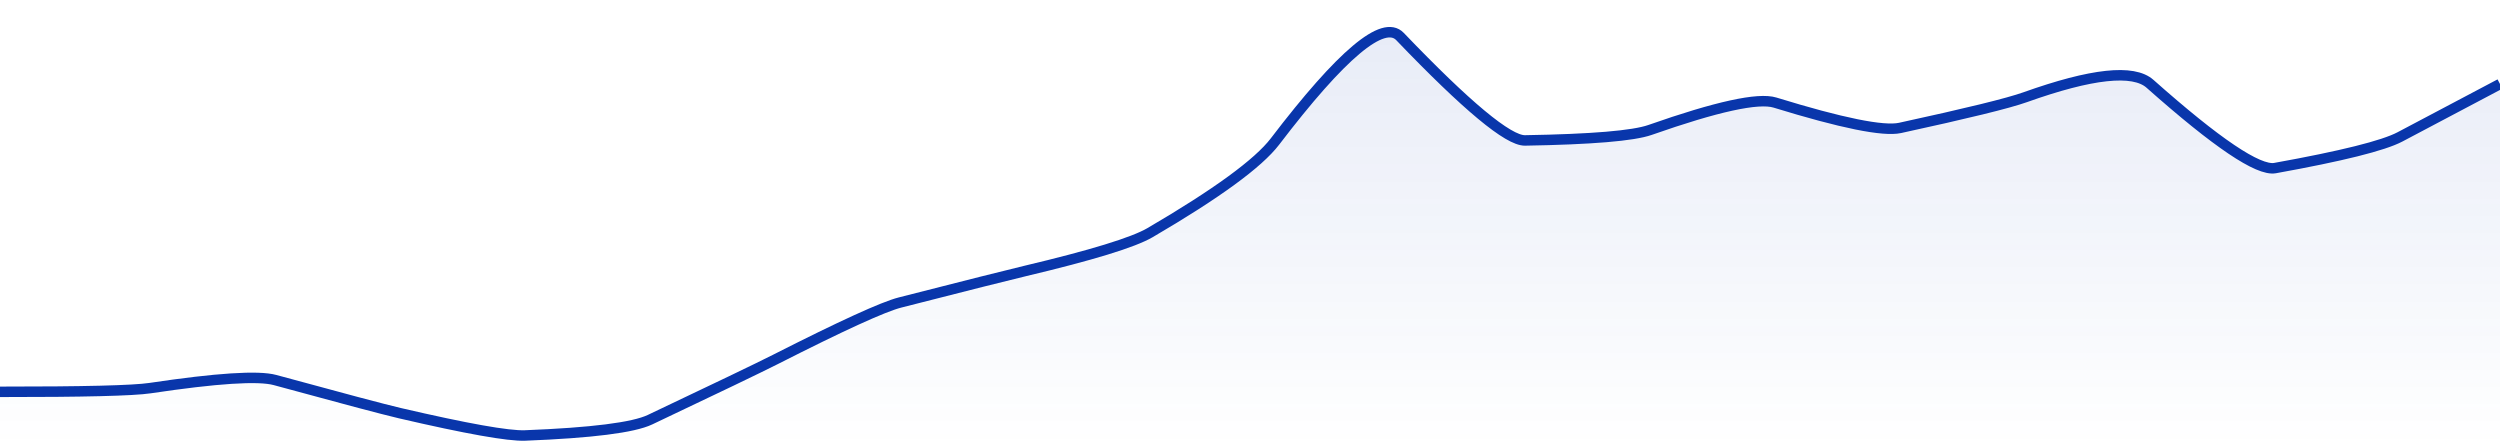<svg xmlns="http://www.w3.org/2000/svg" viewBox="0 0 358 64" width="358" height="64">
  <defs>
    <linearGradient id="gradient" x1="0" y1="0" x2="0" y2="1">
      <stop offset="0%" stop-color="#0936ab" stop-opacity="0.1" />
      <stop offset="100%" stop-color="#0936ab" stop-opacity="0" />
    </linearGradient>
  </defs>
  <path d="M 0,56.11 Q 17.9,56.12 21.48,55.58 Q 35.8,53.44 39.38,54.42 Q 53.7,58.33 57.28,59.17 Q 71.6,62.5 75.18,62.36 Q 89.5,61.8 93.08,60.1 Q 107.4,53.31 110.98,51.5 Q 125.3,44.23 128.88,43.32 Q 143.2,39.66 146.78,38.81 Q 161.1,35.41 164.68,33.32 Q 179,24.95 182.58,20.26 Q 196.9,1.5 200.48,5.23 Q 214.8,20.17 218.38,20.11 Q 232.7,19.87 236.28,18.61 Q 250.6,13.58 254.18,14.69 Q 268.5,19.1 272.08,18.32 Q 286.4,15.21 289.98,13.93 Q 304.3,8.82 307.88,12 Q 322.2,24.71 325.78,24.07 Q 340.1,21.49 343.68,19.6 T 358,12.03 L 358,64 L 0,64 Z" fill="url(#gradient)" />
  <path d="M 0,56.11 Q 17.9,56.12 21.48,55.58 Q 35.8,53.44 39.38,54.42 Q 53.7,58.33 57.28,59.17 Q 71.6,62.5 75.18,62.36 Q 89.5,61.8 93.08,60.1 Q 107.4,53.31 110.98,51.5 Q 125.3,44.23 128.88,43.32 Q 143.2,39.66 146.78,38.81 Q 161.1,35.41 164.68,33.32 Q 179,24.95 182.58,20.26 Q 196.9,1.5 200.48,5.23 Q 214.8,20.17 218.38,20.11 Q 232.7,19.87 236.28,18.61 Q 250.6,13.58 254.18,14.69 Q 268.5,19.1 272.08,18.32 Q 286.4,15.21 289.98,13.93 Q 304.3,8.82 307.88,12 Q 322.2,24.71 325.78,24.07 Q 340.1,21.49 343.68,19.6 T 358,12.03" fill="none" stroke="#0936ab" stroke-width="1.5" />
</svg>